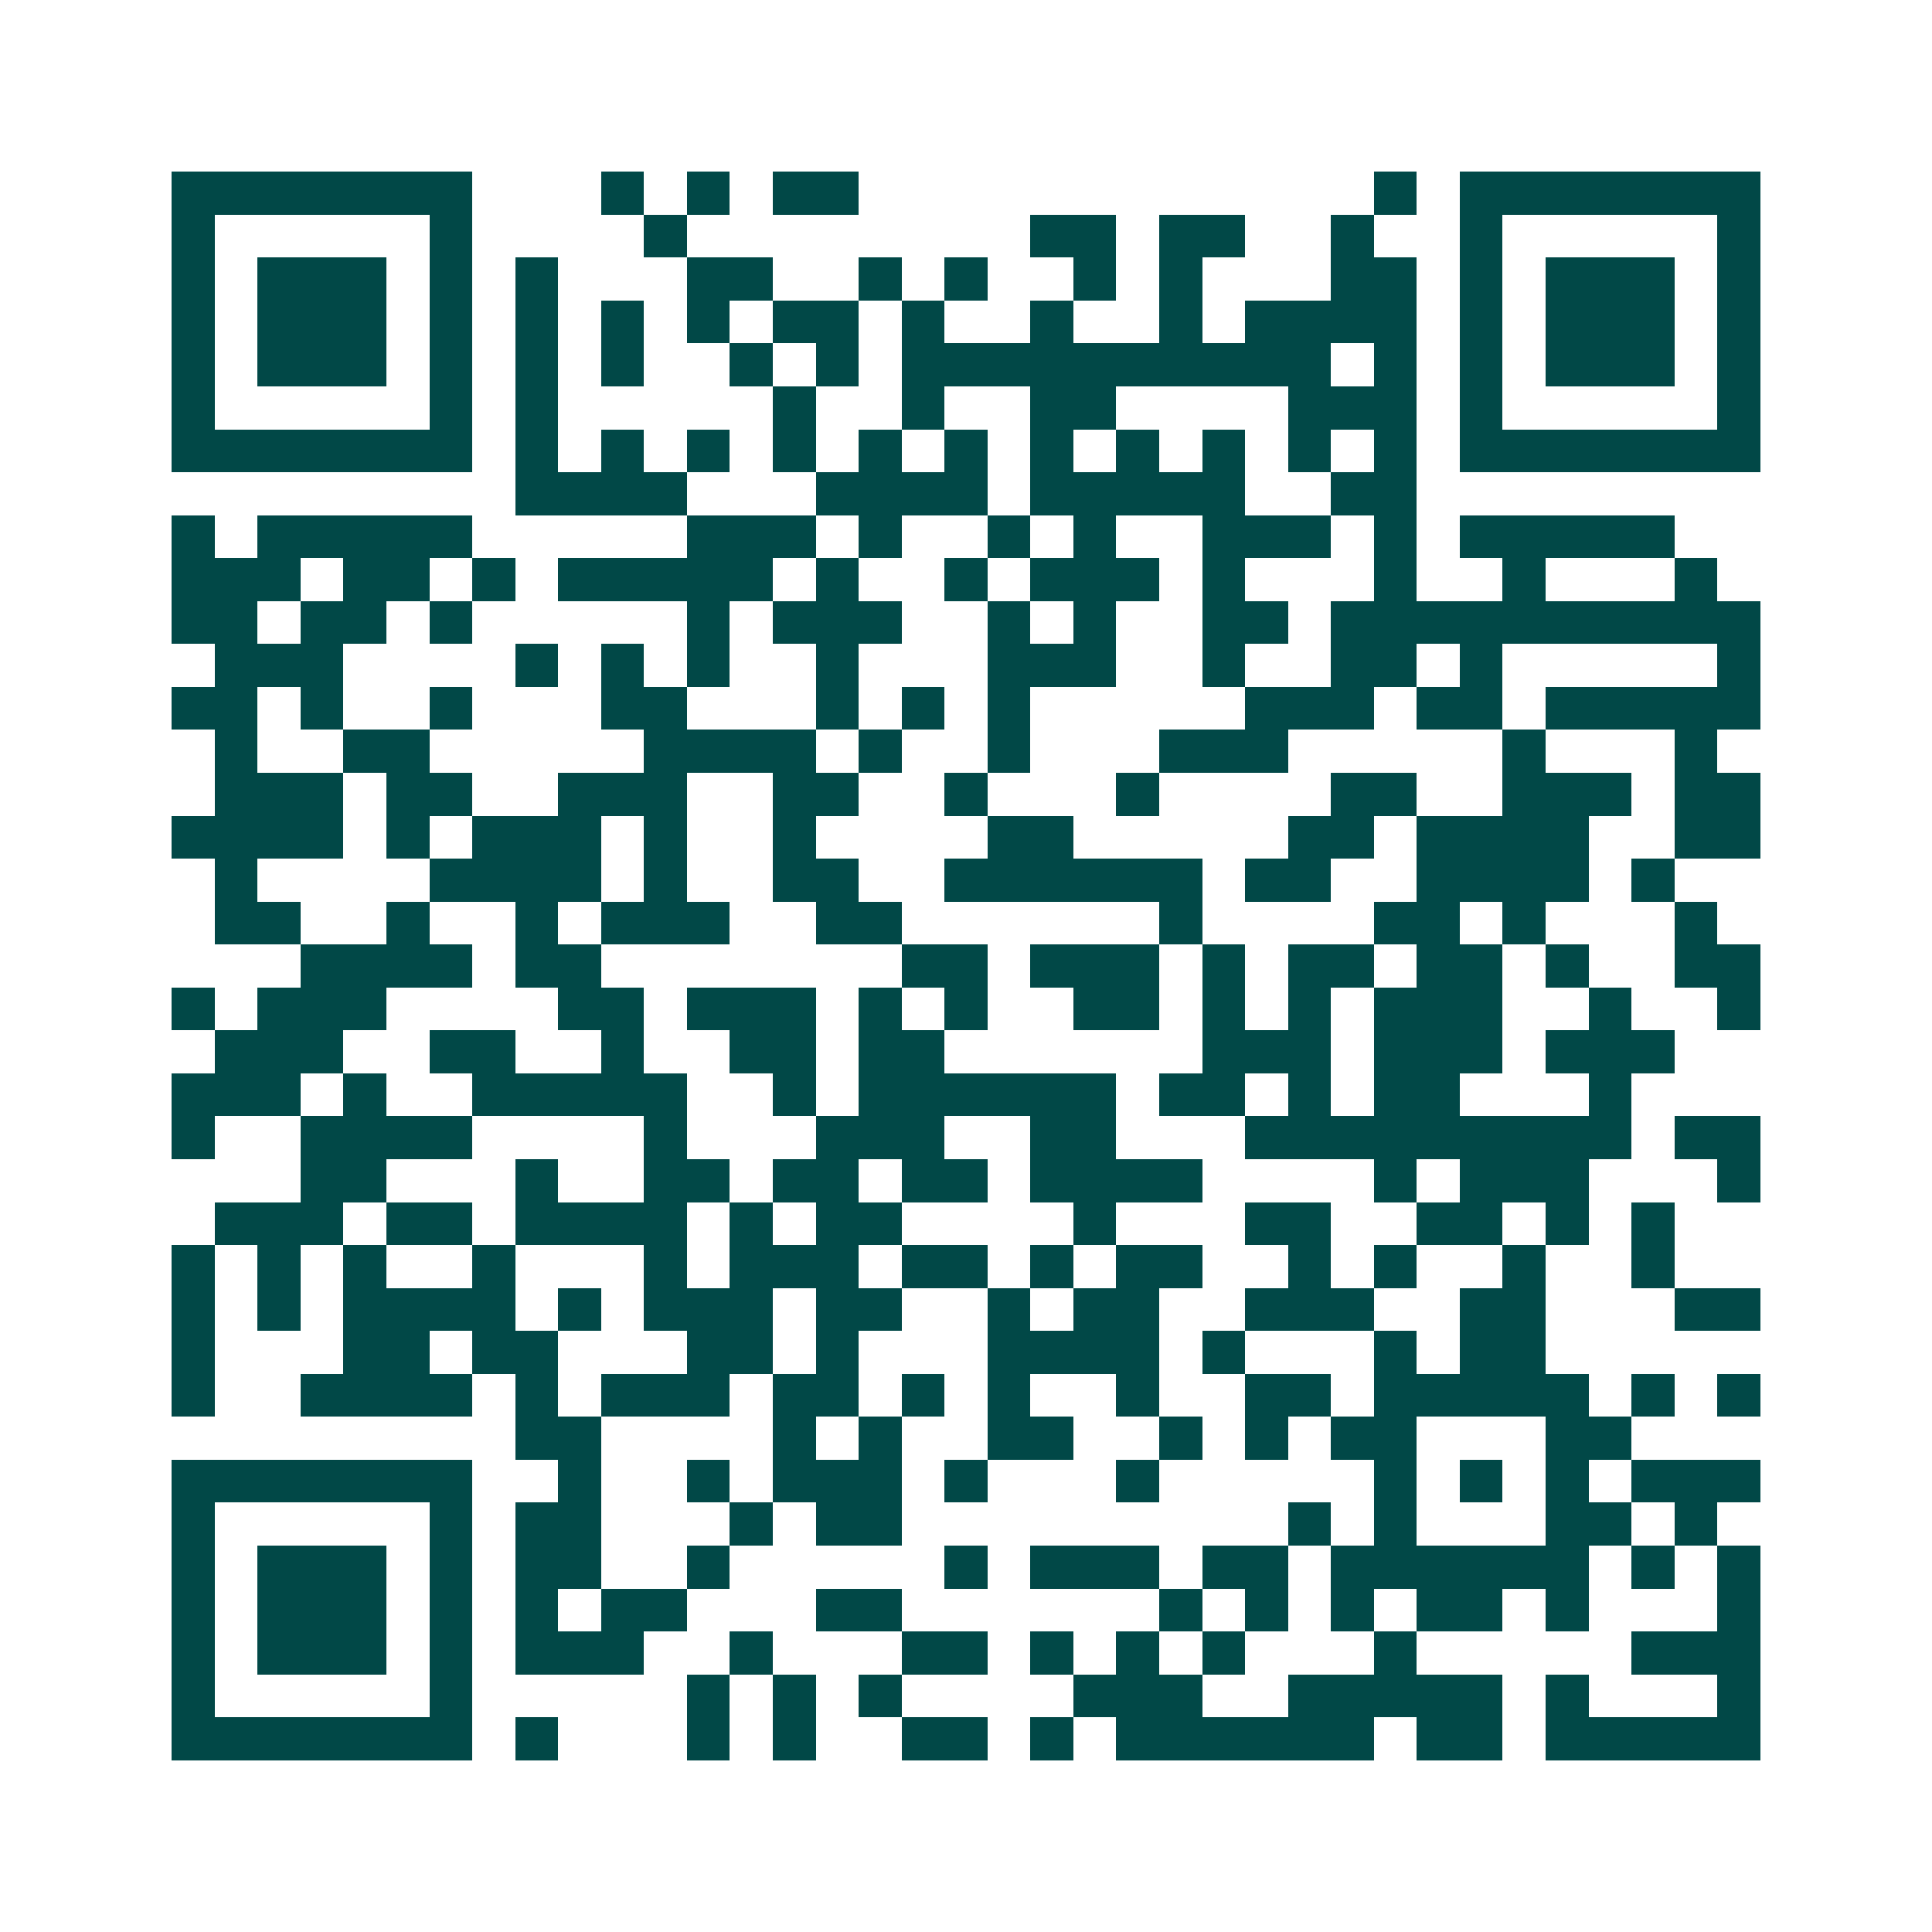 <svg xmlns="http://www.w3.org/2000/svg" width="200" height="200" viewBox="0 0 45 45" shape-rendering="crispEdges"><path fill="#ffffff" d="M0 0h45v45H0z"/><path stroke="#014847" d="M4 4.5h7m3 0h1m1 0h1m1 0h2m12 0h1m1 0h7M4 5.5h1m5 0h1m4 0h1m8 0h2m1 0h2m2 0h1m2 0h1m5 0h1M4 6.5h1m1 0h3m1 0h1m1 0h1m3 0h2m2 0h1m1 0h1m2 0h1m1 0h1m3 0h2m1 0h1m1 0h3m1 0h1M4 7.5h1m1 0h3m1 0h1m1 0h1m1 0h1m1 0h1m1 0h2m1 0h1m2 0h1m2 0h1m1 0h4m1 0h1m1 0h3m1 0h1M4 8.5h1m1 0h3m1 0h1m1 0h1m1 0h1m2 0h1m1 0h1m1 0h10m1 0h1m1 0h1m1 0h3m1 0h1M4 9.5h1m5 0h1m1 0h1m5 0h1m2 0h1m2 0h2m4 0h3m1 0h1m5 0h1M4 10.5h7m1 0h1m1 0h1m1 0h1m1 0h1m1 0h1m1 0h1m1 0h1m1 0h1m1 0h1m1 0h1m1 0h1m1 0h7M12 11.5h4m3 0h4m1 0h5m2 0h2M4 12.5h1m1 0h5m5 0h3m1 0h1m2 0h1m1 0h1m2 0h3m1 0h1m1 0h5M4 13.5h3m1 0h2m1 0h1m1 0h5m1 0h1m2 0h1m1 0h3m1 0h1m3 0h1m2 0h1m3 0h1M4 14.5h2m1 0h2m1 0h1m5 0h1m1 0h3m2 0h1m1 0h1m2 0h2m1 0h10M5 15.5h3m4 0h1m1 0h1m1 0h1m2 0h1m3 0h3m2 0h1m2 0h2m1 0h1m5 0h1M4 16.5h2m1 0h1m2 0h1m3 0h2m3 0h1m1 0h1m1 0h1m5 0h3m1 0h2m1 0h5M5 17.5h1m2 0h2m5 0h4m1 0h1m2 0h1m3 0h3m5 0h1m3 0h1M5 18.5h3m1 0h2m2 0h3m2 0h2m2 0h1m3 0h1m4 0h2m2 0h3m1 0h2M4 19.5h4m1 0h1m1 0h3m1 0h1m2 0h1m4 0h2m5 0h2m1 0h4m2 0h2M5 20.5h1m4 0h4m1 0h1m2 0h2m2 0h6m1 0h2m2 0h4m1 0h1M5 21.5h2m2 0h1m2 0h1m1 0h3m2 0h2m6 0h1m4 0h2m1 0h1m3 0h1M7 22.5h4m1 0h2m7 0h2m1 0h3m1 0h1m1 0h2m1 0h2m1 0h1m2 0h2M4 23.5h1m1 0h3m4 0h2m1 0h3m1 0h1m1 0h1m2 0h2m1 0h1m1 0h1m1 0h3m2 0h1m2 0h1M5 24.5h3m2 0h2m2 0h1m2 0h2m1 0h2m6 0h3m1 0h3m1 0h3M4 25.5h3m1 0h1m2 0h5m2 0h1m1 0h6m1 0h2m1 0h1m1 0h2m3 0h1M4 26.5h1m2 0h4m4 0h1m3 0h3m2 0h2m3 0h9m1 0h2M7 27.5h2m3 0h1m2 0h2m1 0h2m1 0h2m1 0h4m4 0h1m1 0h3m3 0h1M5 28.5h3m1 0h2m1 0h4m1 0h1m1 0h2m4 0h1m3 0h2m2 0h2m1 0h1m1 0h1M4 29.5h1m1 0h1m1 0h1m2 0h1m3 0h1m1 0h3m1 0h2m1 0h1m1 0h2m2 0h1m1 0h1m2 0h1m2 0h1M4 30.5h1m1 0h1m1 0h4m1 0h1m1 0h3m1 0h2m2 0h1m1 0h2m2 0h3m2 0h2m3 0h2M4 31.5h1m3 0h2m1 0h2m3 0h2m1 0h1m3 0h4m1 0h1m3 0h1m1 0h2M4 32.5h1m2 0h4m1 0h1m1 0h3m1 0h2m1 0h1m1 0h1m2 0h1m2 0h2m1 0h5m1 0h1m1 0h1M12 33.5h2m4 0h1m1 0h1m2 0h2m2 0h1m1 0h1m1 0h2m3 0h2M4 34.5h7m2 0h1m2 0h1m1 0h3m1 0h1m3 0h1m5 0h1m1 0h1m1 0h1m1 0h3M4 35.5h1m5 0h1m1 0h2m3 0h1m1 0h2m9 0h1m1 0h1m3 0h2m1 0h1M4 36.5h1m1 0h3m1 0h1m1 0h2m2 0h1m5 0h1m1 0h3m1 0h2m1 0h6m1 0h1m1 0h1M4 37.5h1m1 0h3m1 0h1m1 0h1m1 0h2m3 0h2m6 0h1m1 0h1m1 0h1m1 0h2m1 0h1m3 0h1M4 38.5h1m1 0h3m1 0h1m1 0h3m2 0h1m3 0h2m1 0h1m1 0h1m1 0h1m3 0h1m5 0h3M4 39.5h1m5 0h1m5 0h1m1 0h1m1 0h1m4 0h3m2 0h5m1 0h1m3 0h1M4 40.5h7m1 0h1m3 0h1m1 0h1m2 0h2m1 0h1m1 0h6m1 0h2m1 0h5"/></svg>
